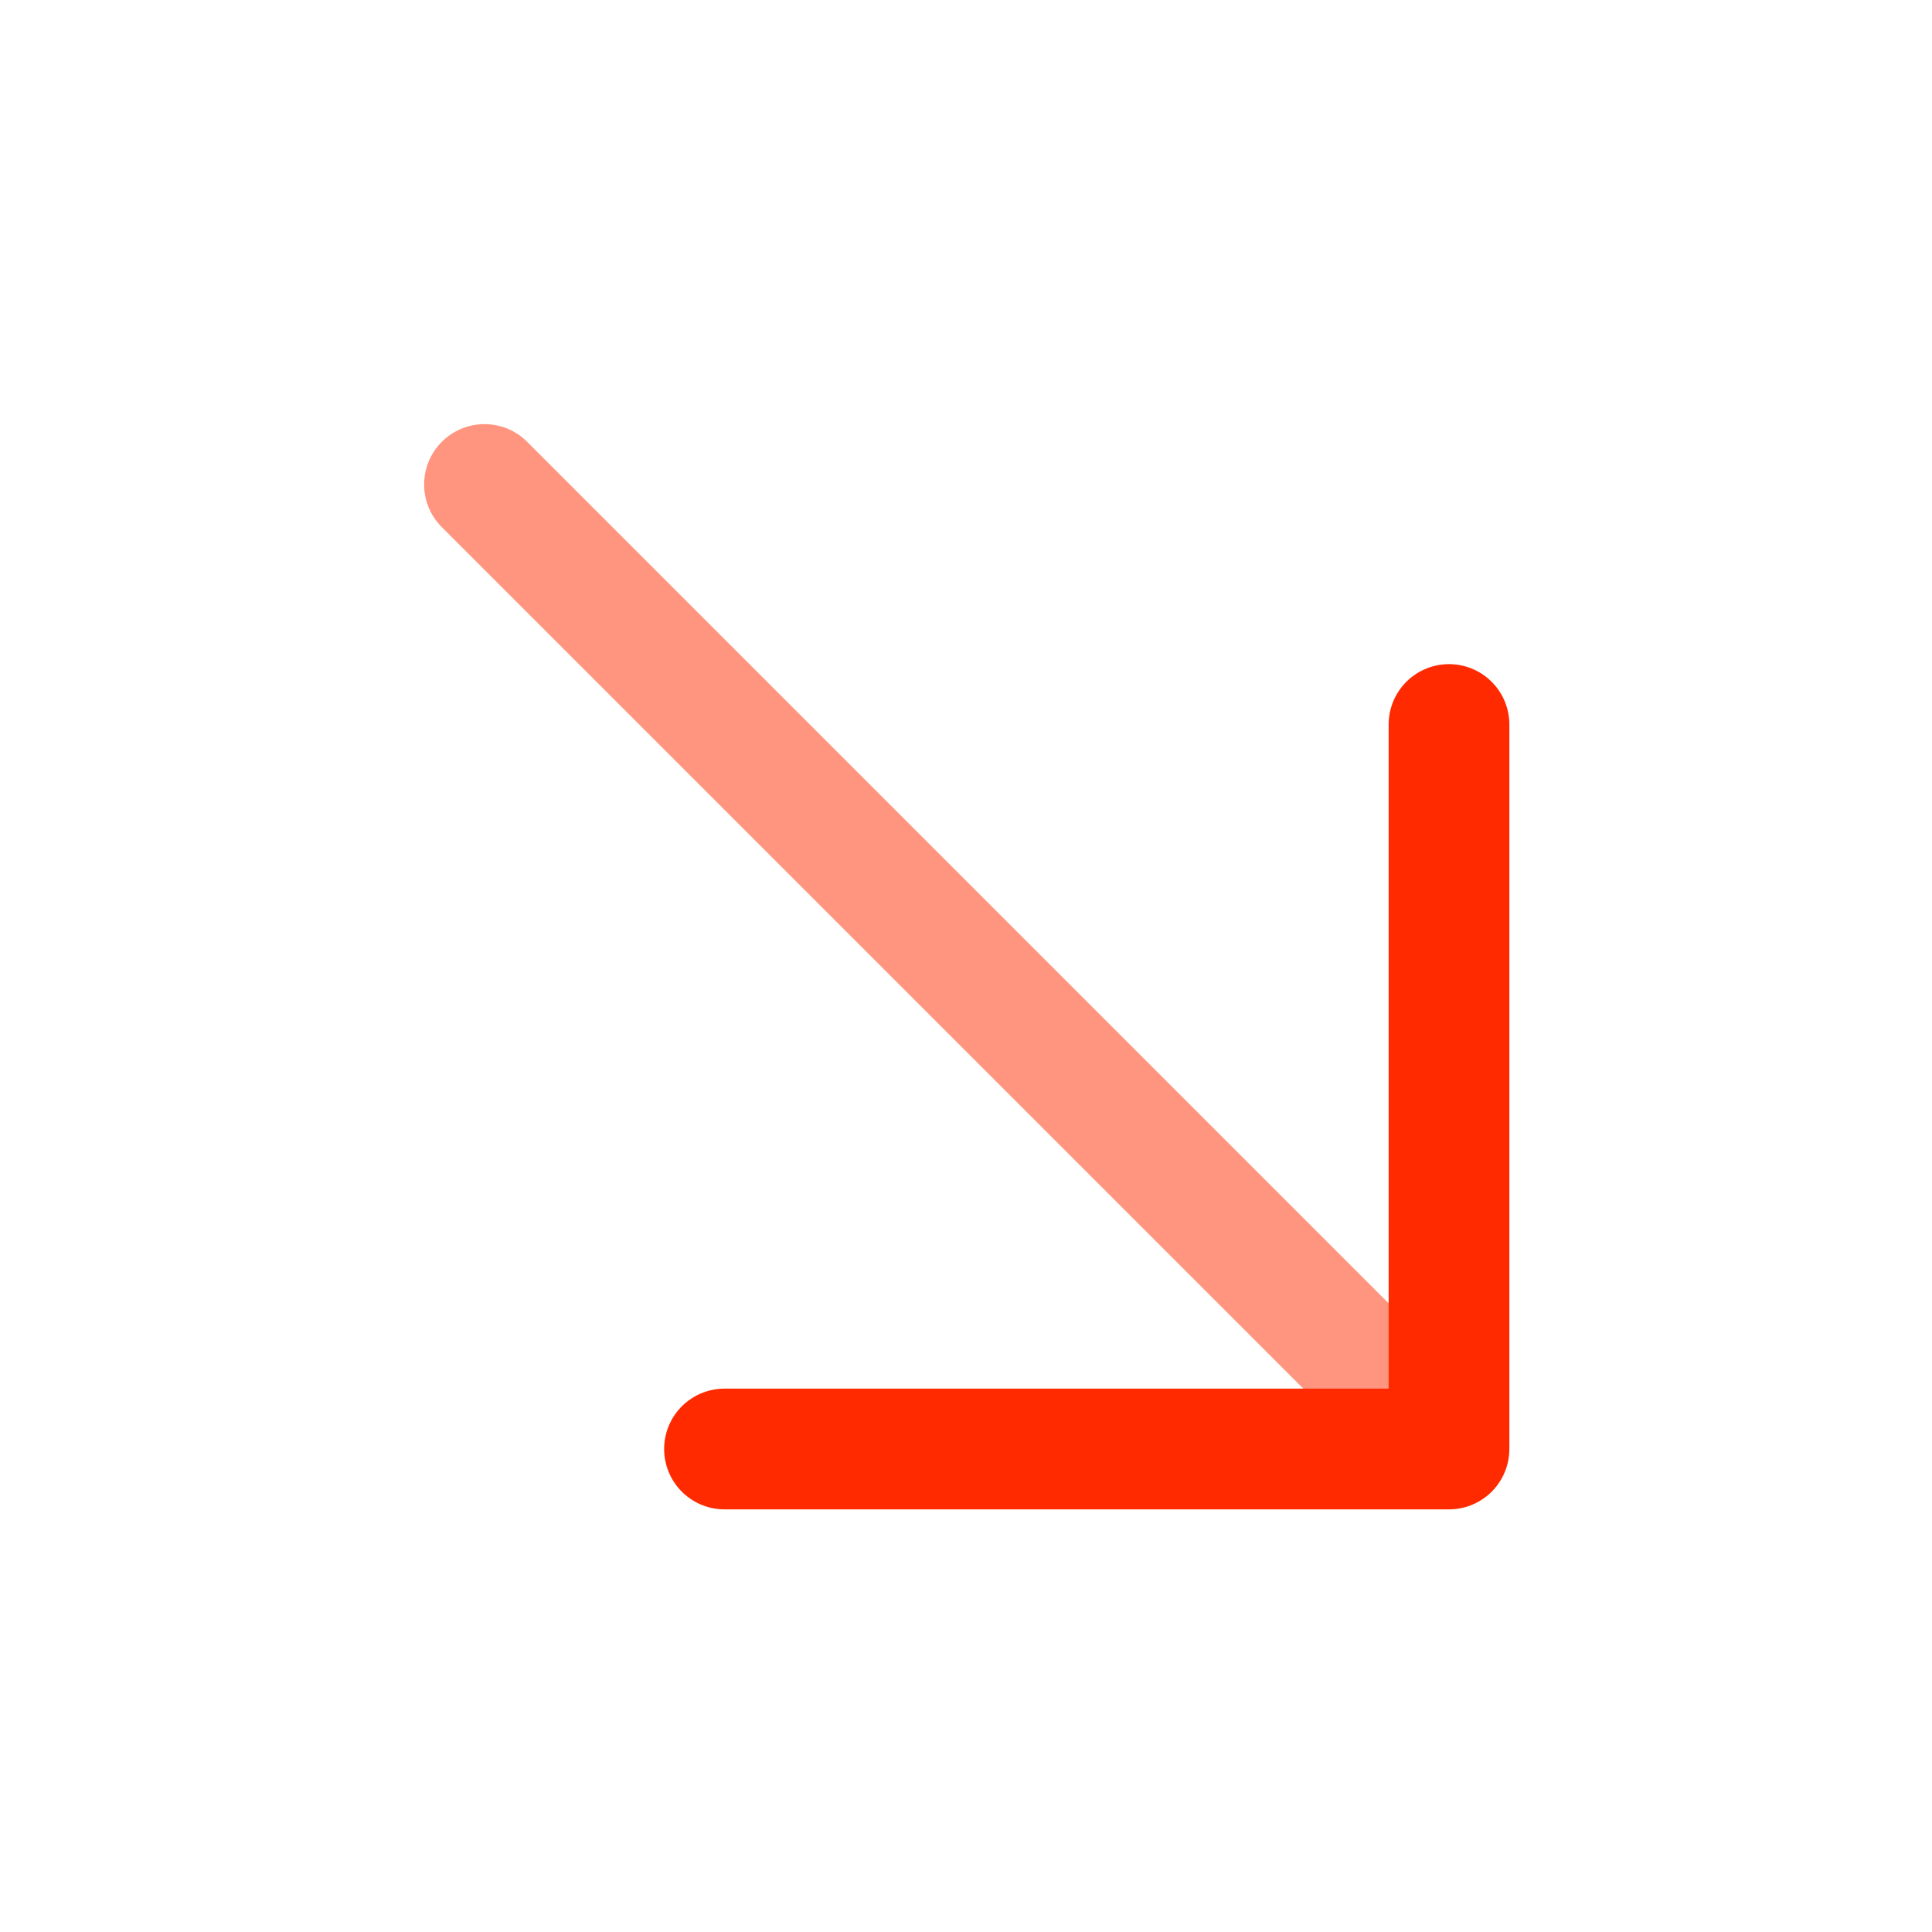 <?xml version="1.0" encoding="UTF-8"?> <svg xmlns="http://www.w3.org/2000/svg" width="41" height="41" viewBox="0 0 41 41" fill="none"> <path opacity="0.5" d="M9.345 11.155C9.118 10.913 8.995 10.591 9.001 10.259C9.007 9.927 9.141 9.611 9.376 9.376C9.611 9.141 9.927 9.007 10.259 9.001C10.591 8.995 10.913 9.118 11.155 9.345L9.345 11.155ZM11.155 9.345L31.655 29.845L29.845 31.655L9.345 11.155L11.155 9.345Z" fill="#FF2A00"></path> <path d="M30.75 15.375V30.75H15.375" stroke="#FF2A00" stroke-width="2.562" stroke-linecap="round" stroke-linejoin="round"></path> </svg> 
